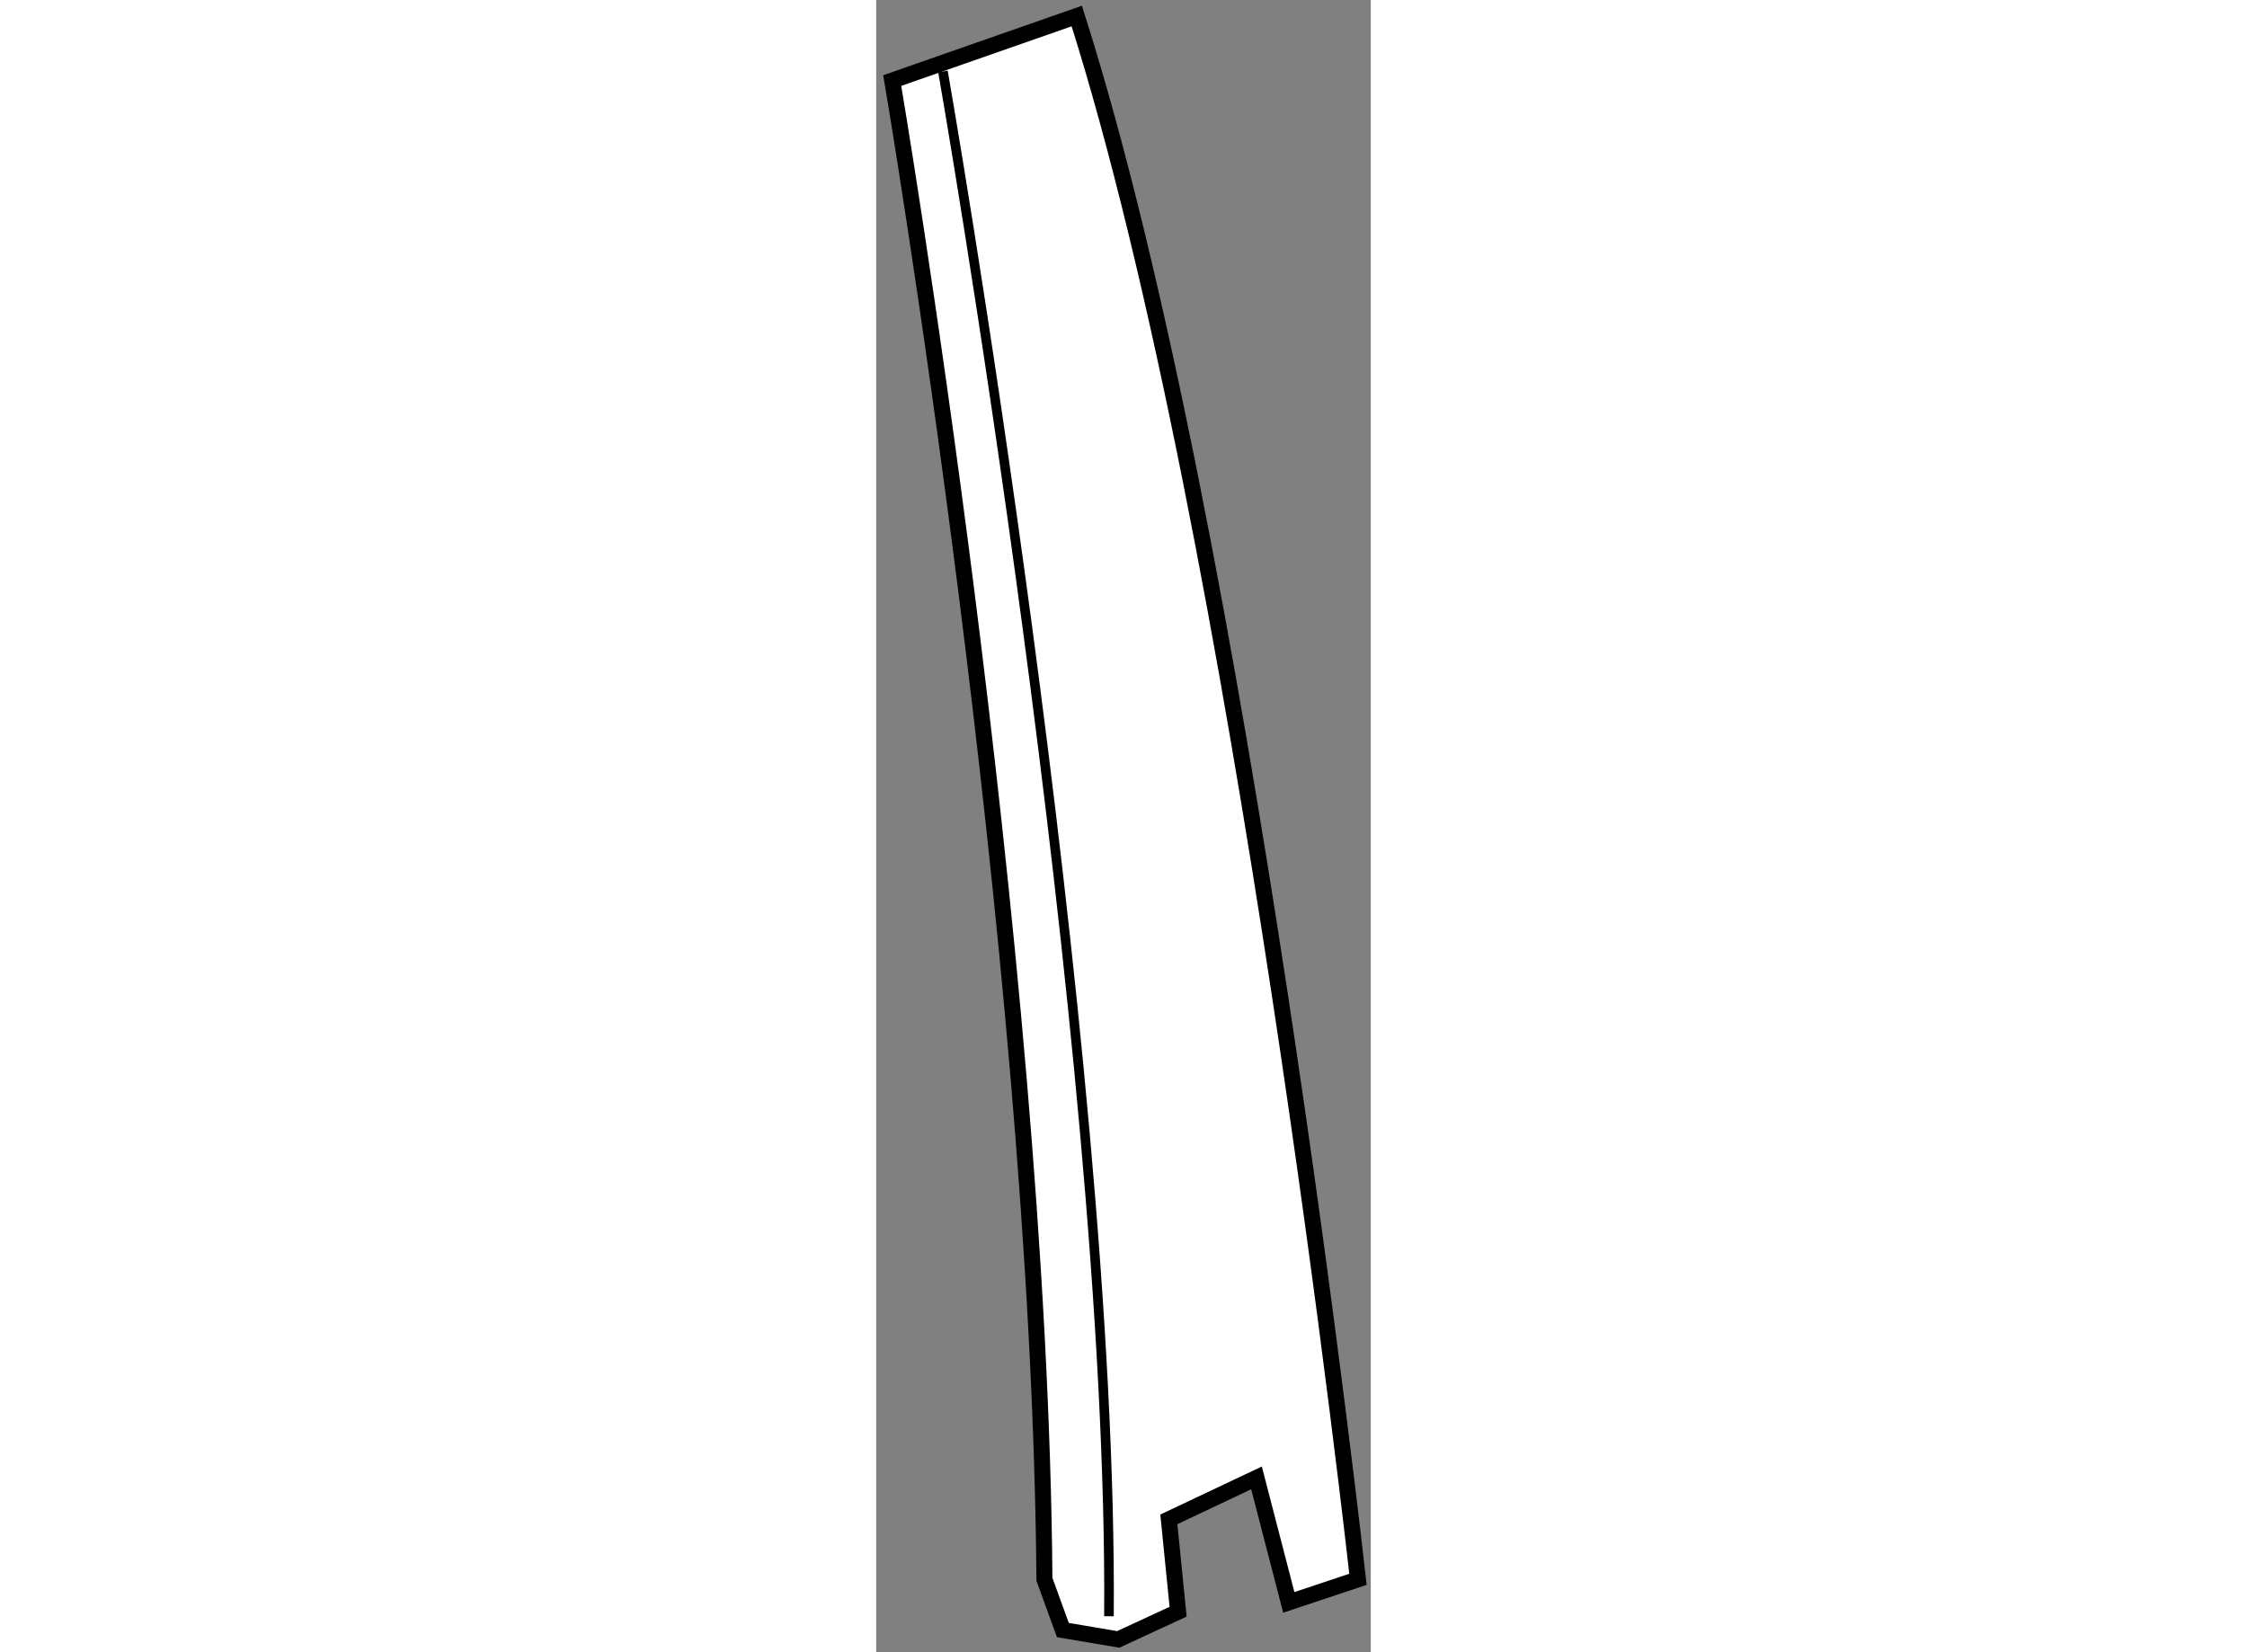 <?xml version="1.0" encoding="utf-8"?>
<!-- Generator: Adobe Illustrator 15.1.0, SVG Export Plug-In . SVG Version: 6.00 Build 0)  -->
<!DOCTYPE svg PUBLIC "-//W3C//DTD SVG 1.1//EN" "http://www.w3.org/Graphics/SVG/1.1/DTD/svg11.dtd">
<svg version="1.1" xmlns="http://www.w3.org/2000/svg" xmlns:xlink="http://www.w3.org/1999/xlink" x="0px" y="0px" width="244.8px"
	 height="180px" viewBox="135.458 36.323 15.442 51.587" enable-background="new 0 0 244.8 180" xml:space="preserve">
	
<rect x="135.458" y="36.323" width="15.442" height="51.587" fill="#808080" stroke="none"/>
	
<g><path fill="#FFFFFF" stroke="#000000" stroke-width="0.5" d="M135.958,38.838c0,0,4.606,27.073,4.752,46.796l0.576,1.584
				l1.729,0.292l1.869-0.865l-0.289-2.883l2.737-1.295l1.008,3.887l2.16-0.72c0,0-3.599-32.542-8.78-48.811L135.958,38.838z"></path><path fill="none" stroke="#000000" stroke-width="0.3" d="M137.542,38.553c0,0,5.324,30.379,5.183,48.234"></path></g>


</svg>